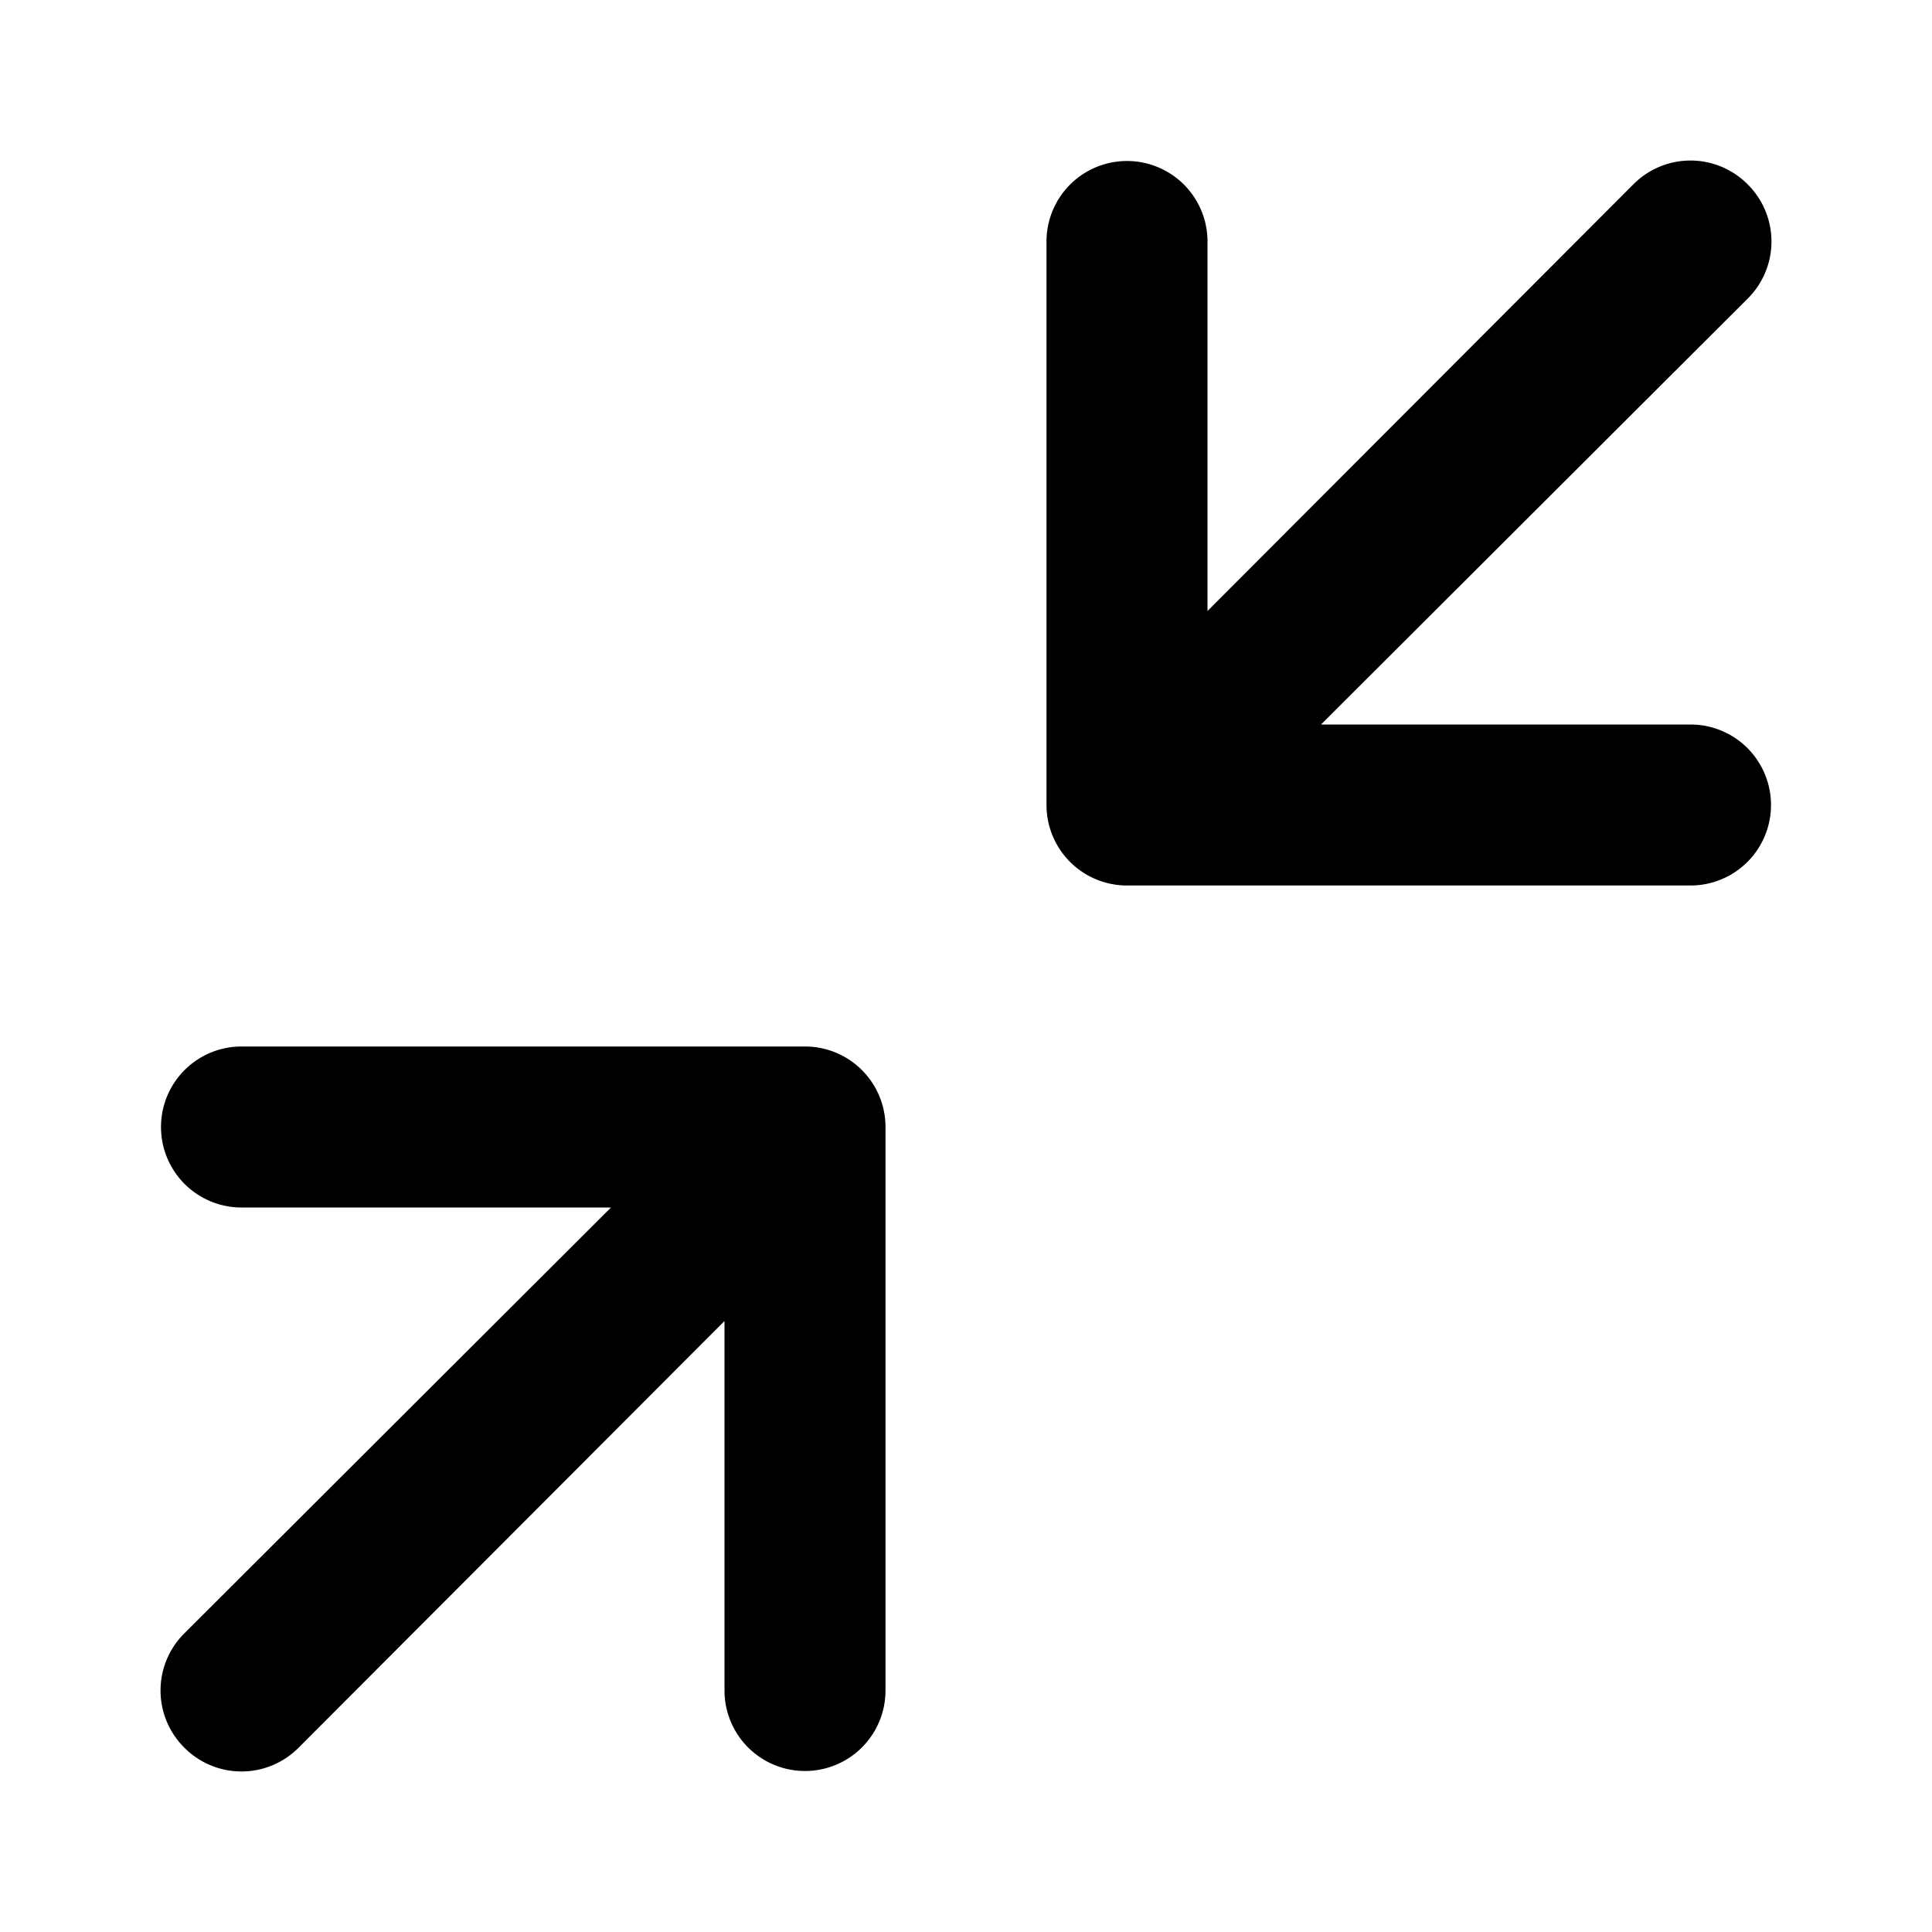 <svg id="icons" height="512" viewBox="0 0 24 24" width="512" xmlns="http://www.w3.org/2000/svg"><path d="m3.71 21.71 5.29-5.3v4.59a1 1 0 0 0 2 0v-7a1 1 0 0 0 -1-1h-7a1 1 0 0 0 0 2h4.59l-5.3 5.29a1 1 0 0 0 0 1.42 1 1 0 0 0 1.42 0z"/><path d="m21.71 2.29a1 1 0 0 0 -1.42 0l-5.29 5.3v-4.59a1 1 0 0 0 -2 0v7a1 1 0 0 0 1 1h7a1 1 0 0 0 0-2h-4.59l5.3-5.29a1 1 0 0 0 0-1.42z"/></svg>